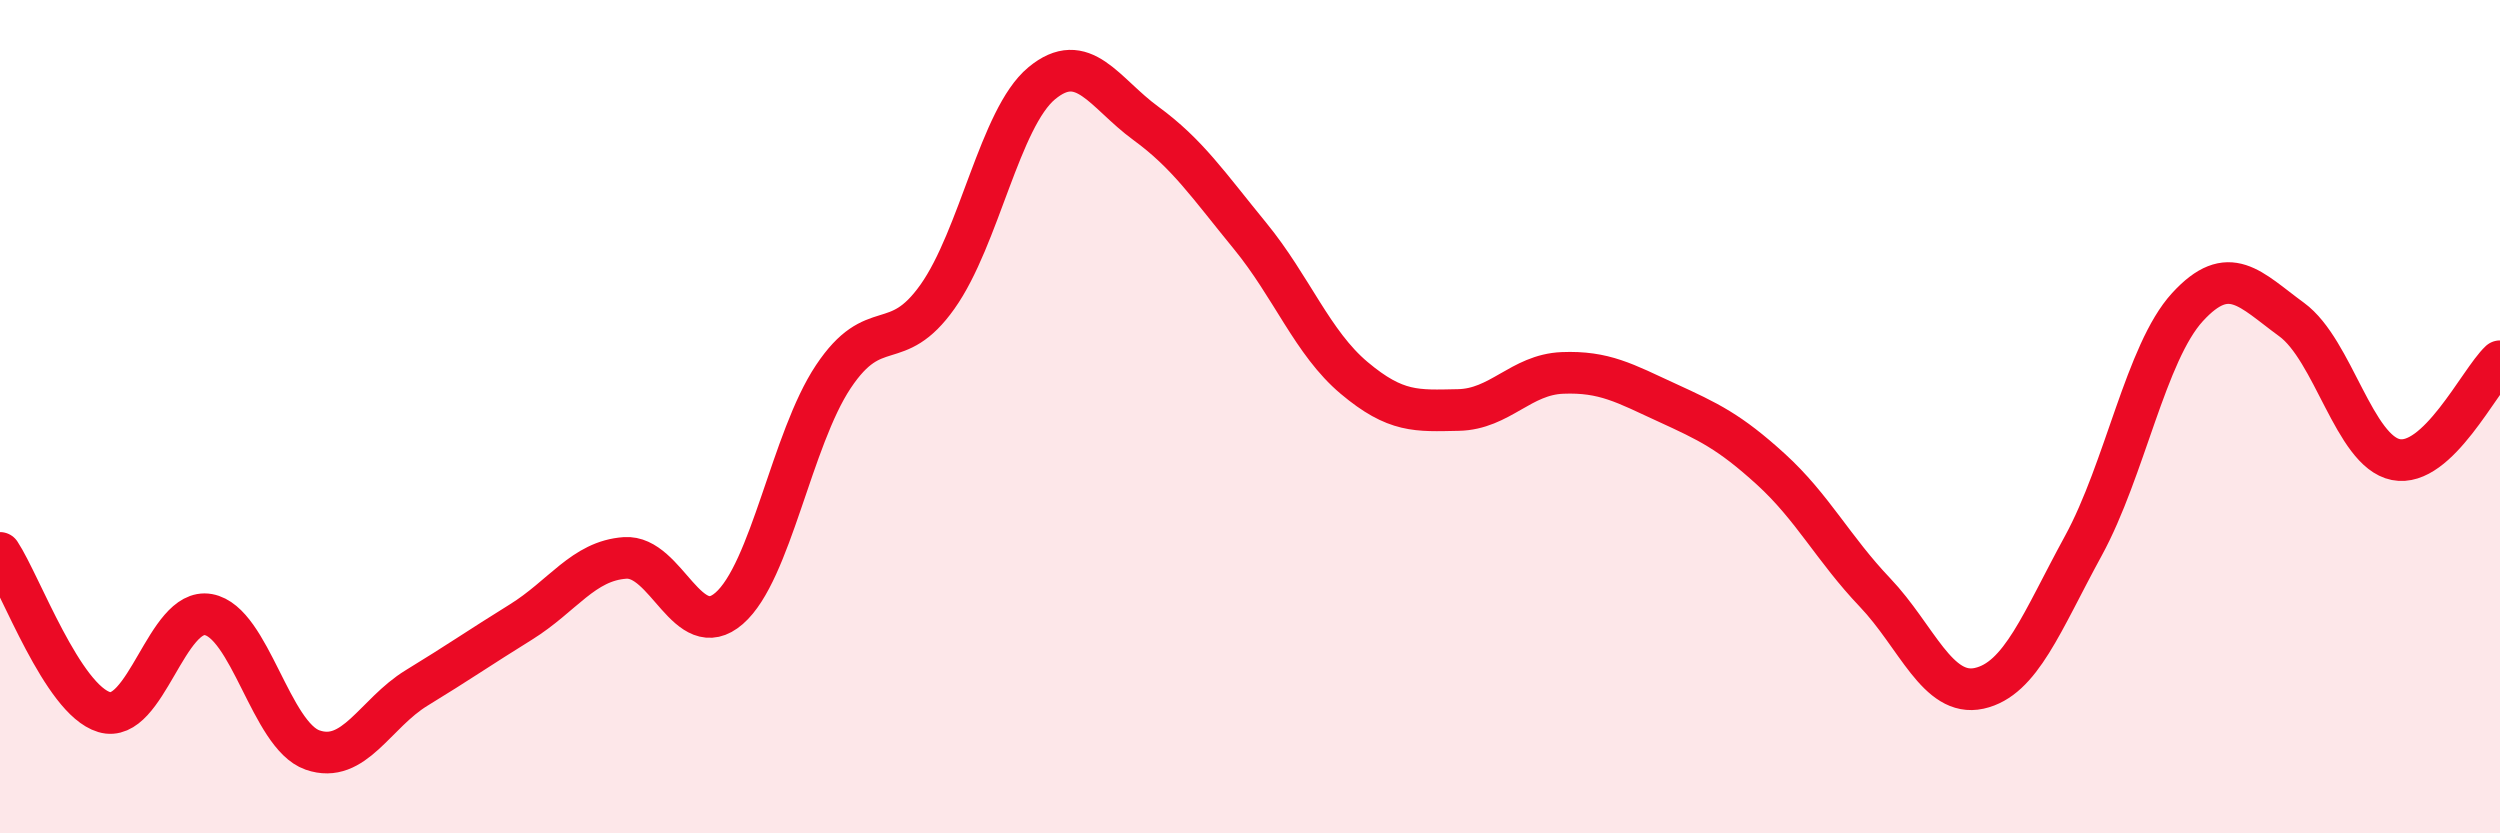 
    <svg width="60" height="20" viewBox="0 0 60 20" xmlns="http://www.w3.org/2000/svg">
      <path
        d="M 0,13.27 C 0.5,14.03 1.5,16.79 2.5,17.09 C 3.5,17.39 4,14.57 5,14.75 C 6,14.93 6.5,17.65 7.5,18 C 8.5,18.35 9,17.12 10,16.51 C 11,15.9 11.5,15.55 12.5,14.93 C 13.5,14.31 14,13.46 15,13.39 C 16,13.32 16.5,15.47 17.5,14.6 C 18.5,13.73 19,10.54 20,9.04 C 21,7.54 21.5,8.53 22.5,7.12 C 23.5,5.71 24,2.83 25,2 C 26,1.17 26.5,2.23 27.5,2.96 C 28.5,3.69 29,4.44 30,5.66 C 31,6.88 31.5,8.23 32.5,9.07 C 33.5,9.91 34,9.86 35,9.84 C 36,9.82 36.5,8.99 37.5,8.95 C 38.5,8.91 39,9.2 40,9.66 C 41,10.12 41.5,10.35 42.5,11.26 C 43.5,12.17 44,13.17 45,14.22 C 46,15.27 46.5,16.74 47.5,16.52 C 48.5,16.3 49,14.93 50,13.1 C 51,11.27 51.5,8.46 52.5,7.37 C 53.5,6.28 54,6.94 55,7.67 C 56,8.4 56.5,10.83 57.5,11.03 C 58.5,11.23 59.5,9.14 60,8.67L60 20L0 20Z"
        fill="#EB0A25"
        opacity="0.1"
        stroke-linecap="round"
        stroke-linejoin="round"
      />
      <path
        d="M 0,13.27 C 0.5,14.03 1.5,16.79 2.5,17.09 C 3.5,17.39 4,14.57 5,14.75 C 6,14.93 6.5,17.65 7.5,18 C 8.5,18.35 9,17.12 10,16.51 C 11,15.9 11.5,15.55 12.5,14.93 C 13.5,14.31 14,13.46 15,13.39 C 16,13.32 16.5,15.47 17.5,14.6 C 18.5,13.73 19,10.54 20,9.04 C 21,7.54 21.5,8.53 22.5,7.12 C 23.5,5.71 24,2.83 25,2 C 26,1.17 26.5,2.23 27.5,2.96 C 28.5,3.69 29,4.44 30,5.66 C 31,6.88 31.5,8.23 32.5,9.07 C 33.5,9.91 34,9.86 35,9.84 C 36,9.82 36.5,8.99 37.5,8.95 C 38.5,8.91 39,9.2 40,9.66 C 41,10.12 41.5,10.35 42.5,11.26 C 43.5,12.17 44,13.17 45,14.22 C 46,15.27 46.5,16.74 47.5,16.52 C 48.5,16.3 49,14.93 50,13.1 C 51,11.27 51.5,8.46 52.5,7.37 C 53.5,6.28 54,6.94 55,7.67 C 56,8.4 56.5,10.83 57.5,11.03 C 58.5,11.23 59.5,9.14 60,8.67"
        stroke="#EB0A25"
        stroke-width="1"
        fill="none"
        stroke-linecap="round"
        stroke-linejoin="round"
      />
    </svg>
  